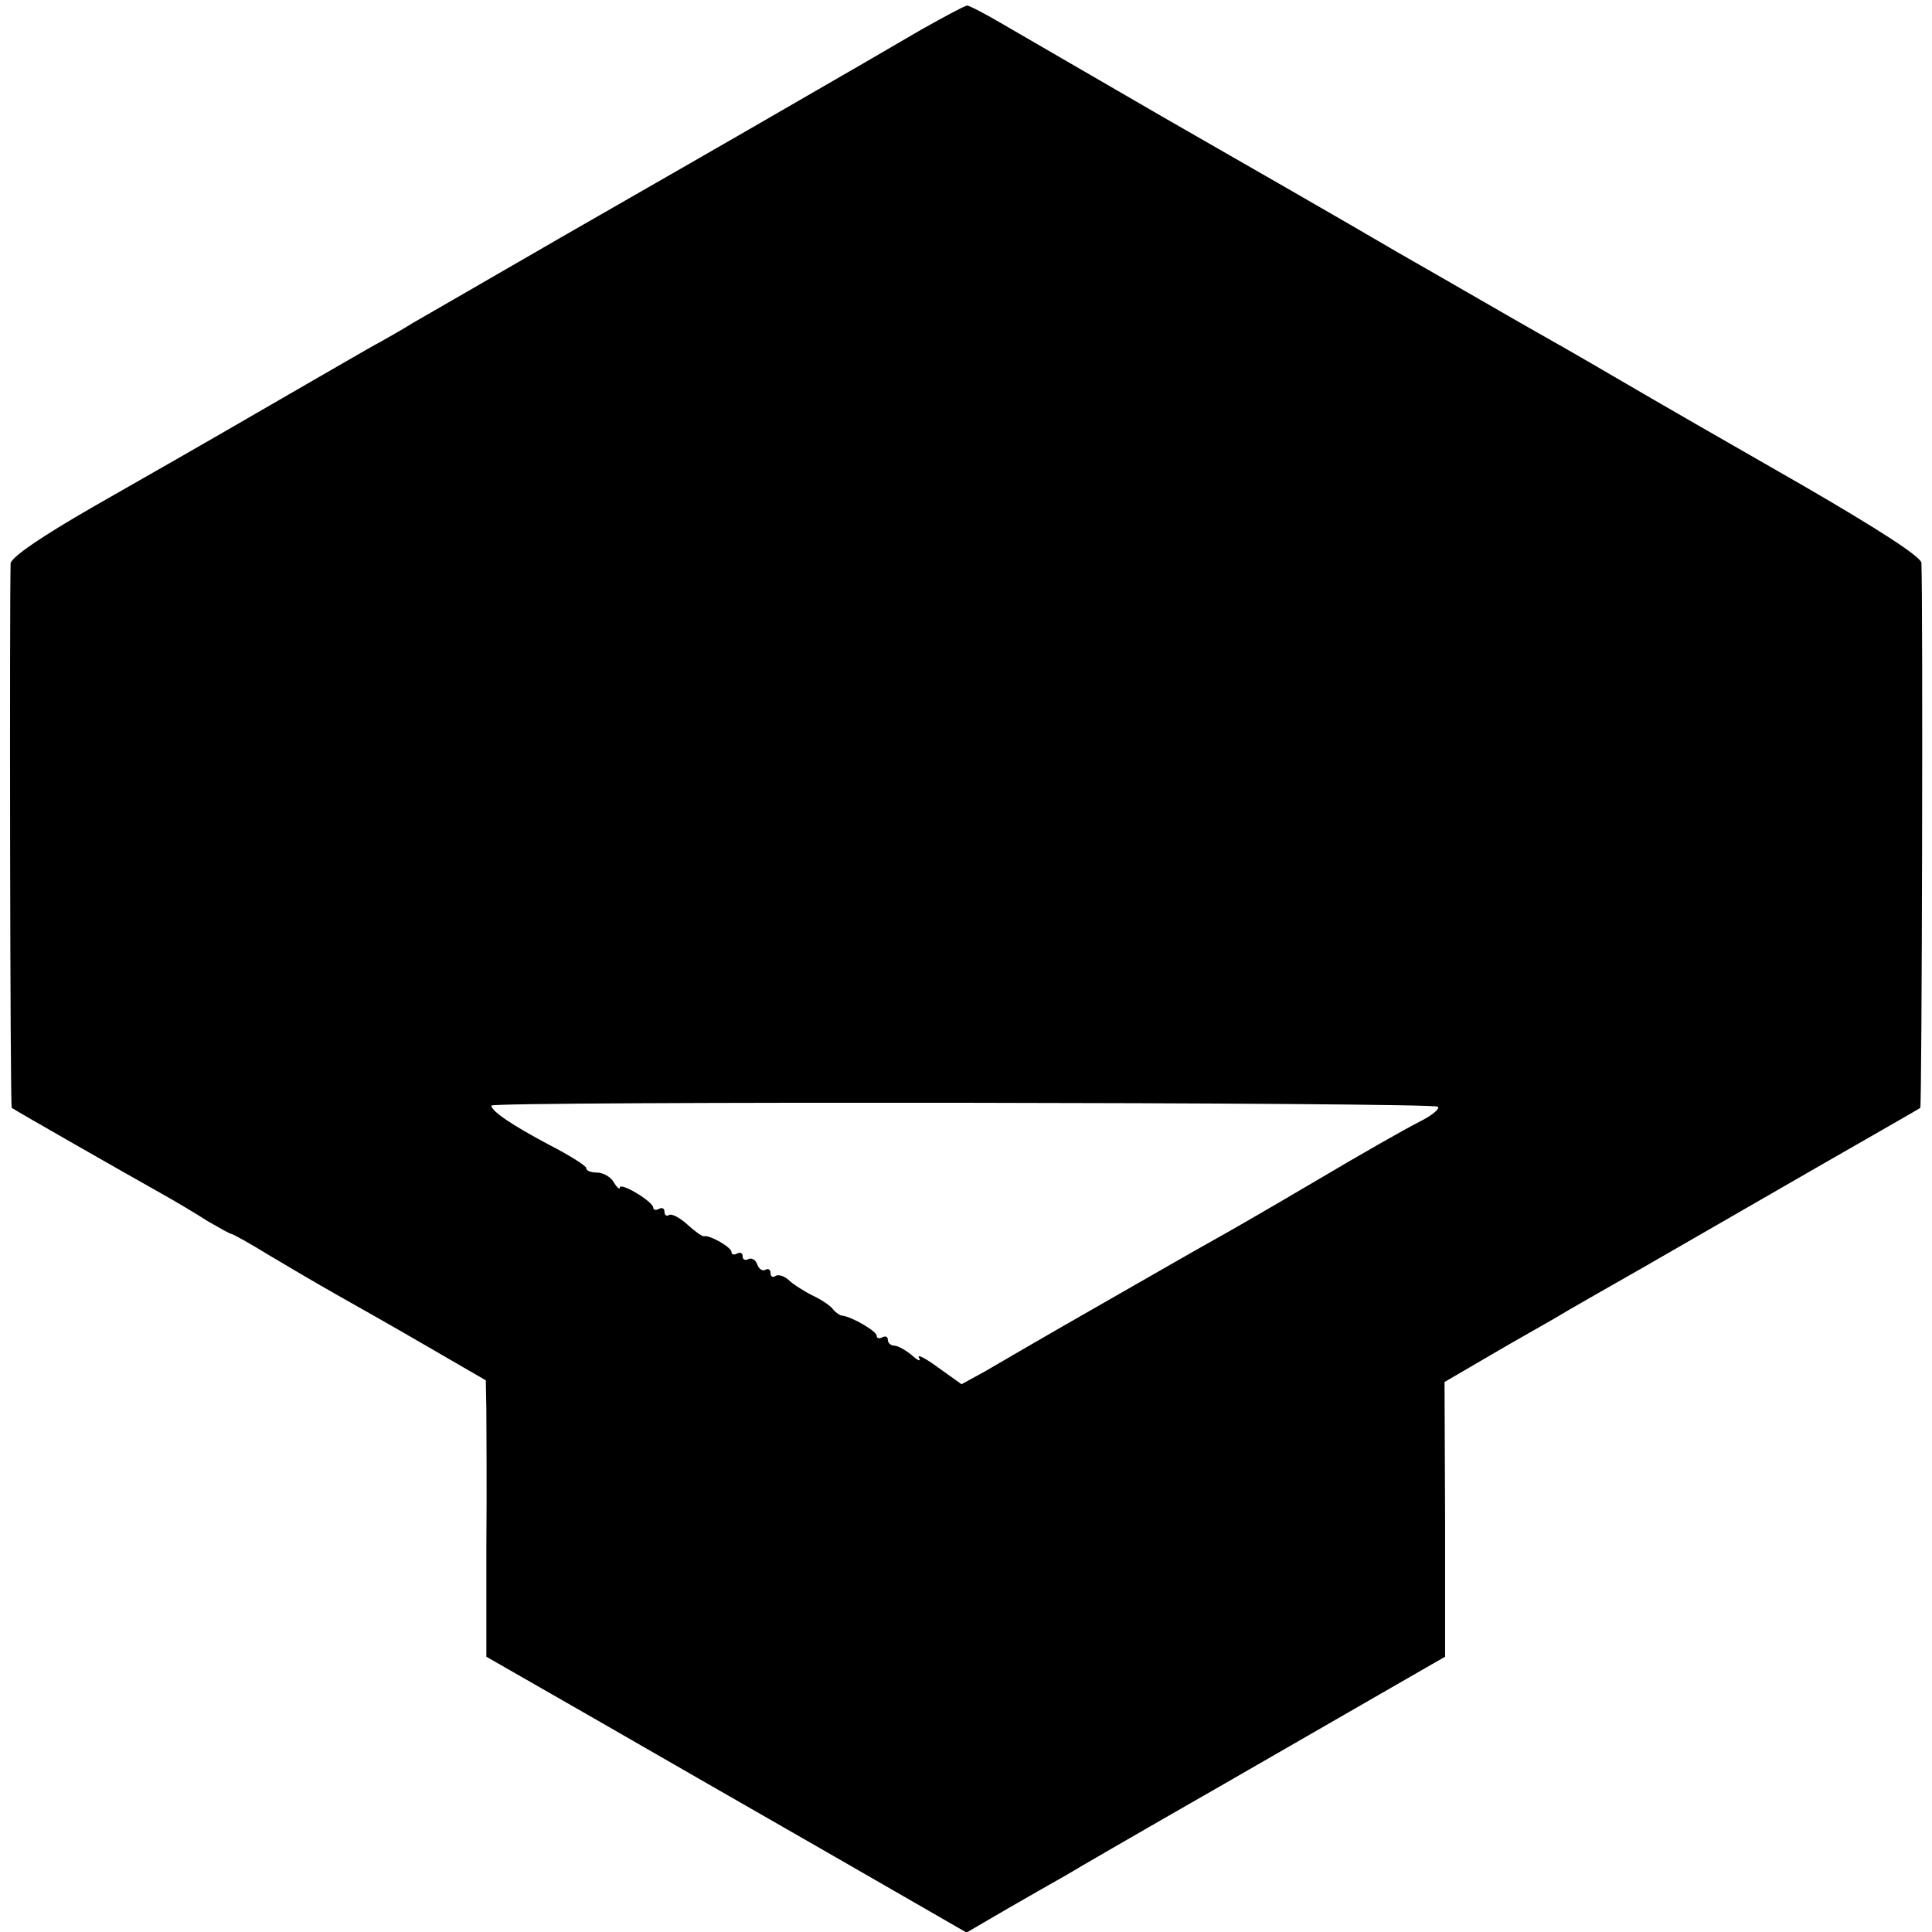 <?xml version="1.0" standalone="no"?>
<!DOCTYPE svg PUBLIC "-//W3C//DTD SVG 20010904//EN"
 "http://www.w3.org/TR/2001/REC-SVG-20010904/DTD/svg10.dtd">
<svg version="1.0" xmlns="http://www.w3.org/2000/svg"
 width="346pt" height="346pt" viewBox="0 0 346 346"
 preserveAspectRatio="xMidYMid meet">
<g transform="translate(0,346) scale(0.1,-0.1)"
fill="#000000" stroke="none">
<path d="M1650 3407 c-41 -24 -151 -88 -245 -142 -93 -54 -273 -157 -400 -230
-126 -73 -246 -142 -265 -153 -19 -12 -46 -27 -60 -35 -14 -7 -101 -58 -195
-112 -93 -54 -236 -136 -317 -182 -94 -54 -148 -91 -149 -102 -2 -66 -1 -973
2 -975 5 -4 203 -117 269 -154 25 -14 62 -36 82 -49 21 -12 40 -23 43 -23 2 0
33 -17 67 -38 35 -21 88 -52 118 -69 30 -17 103 -58 163 -93 l107 -62 1 -51
c0 -29 1 -140 0 -248 l0 -196 192 -110 c106 -61 299 -172 430 -247 l238 -137
72 42 c40 23 87 50 105 60 18 11 139 81 270 156 130 75 276 159 323 186 l87
50 0 246 -1 246 84 49 c46 27 98 56 115 66 16 10 88 51 160 92 71 41 210 121
309 178 99 57 182 104 184 106 3 3 5 916 2 976 -1 11 -75 59 -213 139 -117 67
-265 152 -328 189 -63 37 -135 78 -160 92 -25 14 -130 75 -235 135 -104 61
-296 171 -425 245 -129 75 -259 150 -288 167 -29 17 -56 31 -60 31 -4 0 -41
-20 -82 -43z m925 -1929 c4 -4 -11 -16 -33 -27 -22 -11 -105 -58 -184 -105
-78 -46 -161 -94 -183 -106 -22 -12 -114 -65 -205 -117 -91 -52 -184 -106
-206 -119 l-42 -23 -42 30 c-23 17 -39 25 -34 17 4 -7 -2 -5 -13 5 -11 9 -25
17 -31 17 -7 0 -12 5 -12 11 0 5 -4 7 -10 4 -5 -3 -10 -2 -10 3 0 8 -46 35
-63 36 -4 1 -11 6 -15 11 -4 6 -20 17 -37 25 -16 8 -36 21 -43 28 -8 7 -18 10
-23 7 -5 -4 -9 -1 -9 5 0 6 -4 9 -9 6 -5 -3 -12 1 -15 10 -3 8 -10 12 -16 9
-5 -3 -10 -1 -10 5 0 6 -4 8 -10 5 -5 -3 -10 -2 -10 3 0 8 -39 31 -50 28 -3 0
-16 9 -29 21 -13 12 -28 20 -33 17 -4 -3 -8 0 -8 6 0 6 -4 8 -10 5 -5 -3 -10
-2 -10 2 0 11 -60 47 -60 36 0 -4 -5 0 -11 10 -5 9 -19 17 -29 17 -11 0 -20 3
-20 8 0 4 -30 23 -67 42 -66 35 -103 60 -103 70 0 8 1687 6 1695 -2z"/>
</g>
</svg>

